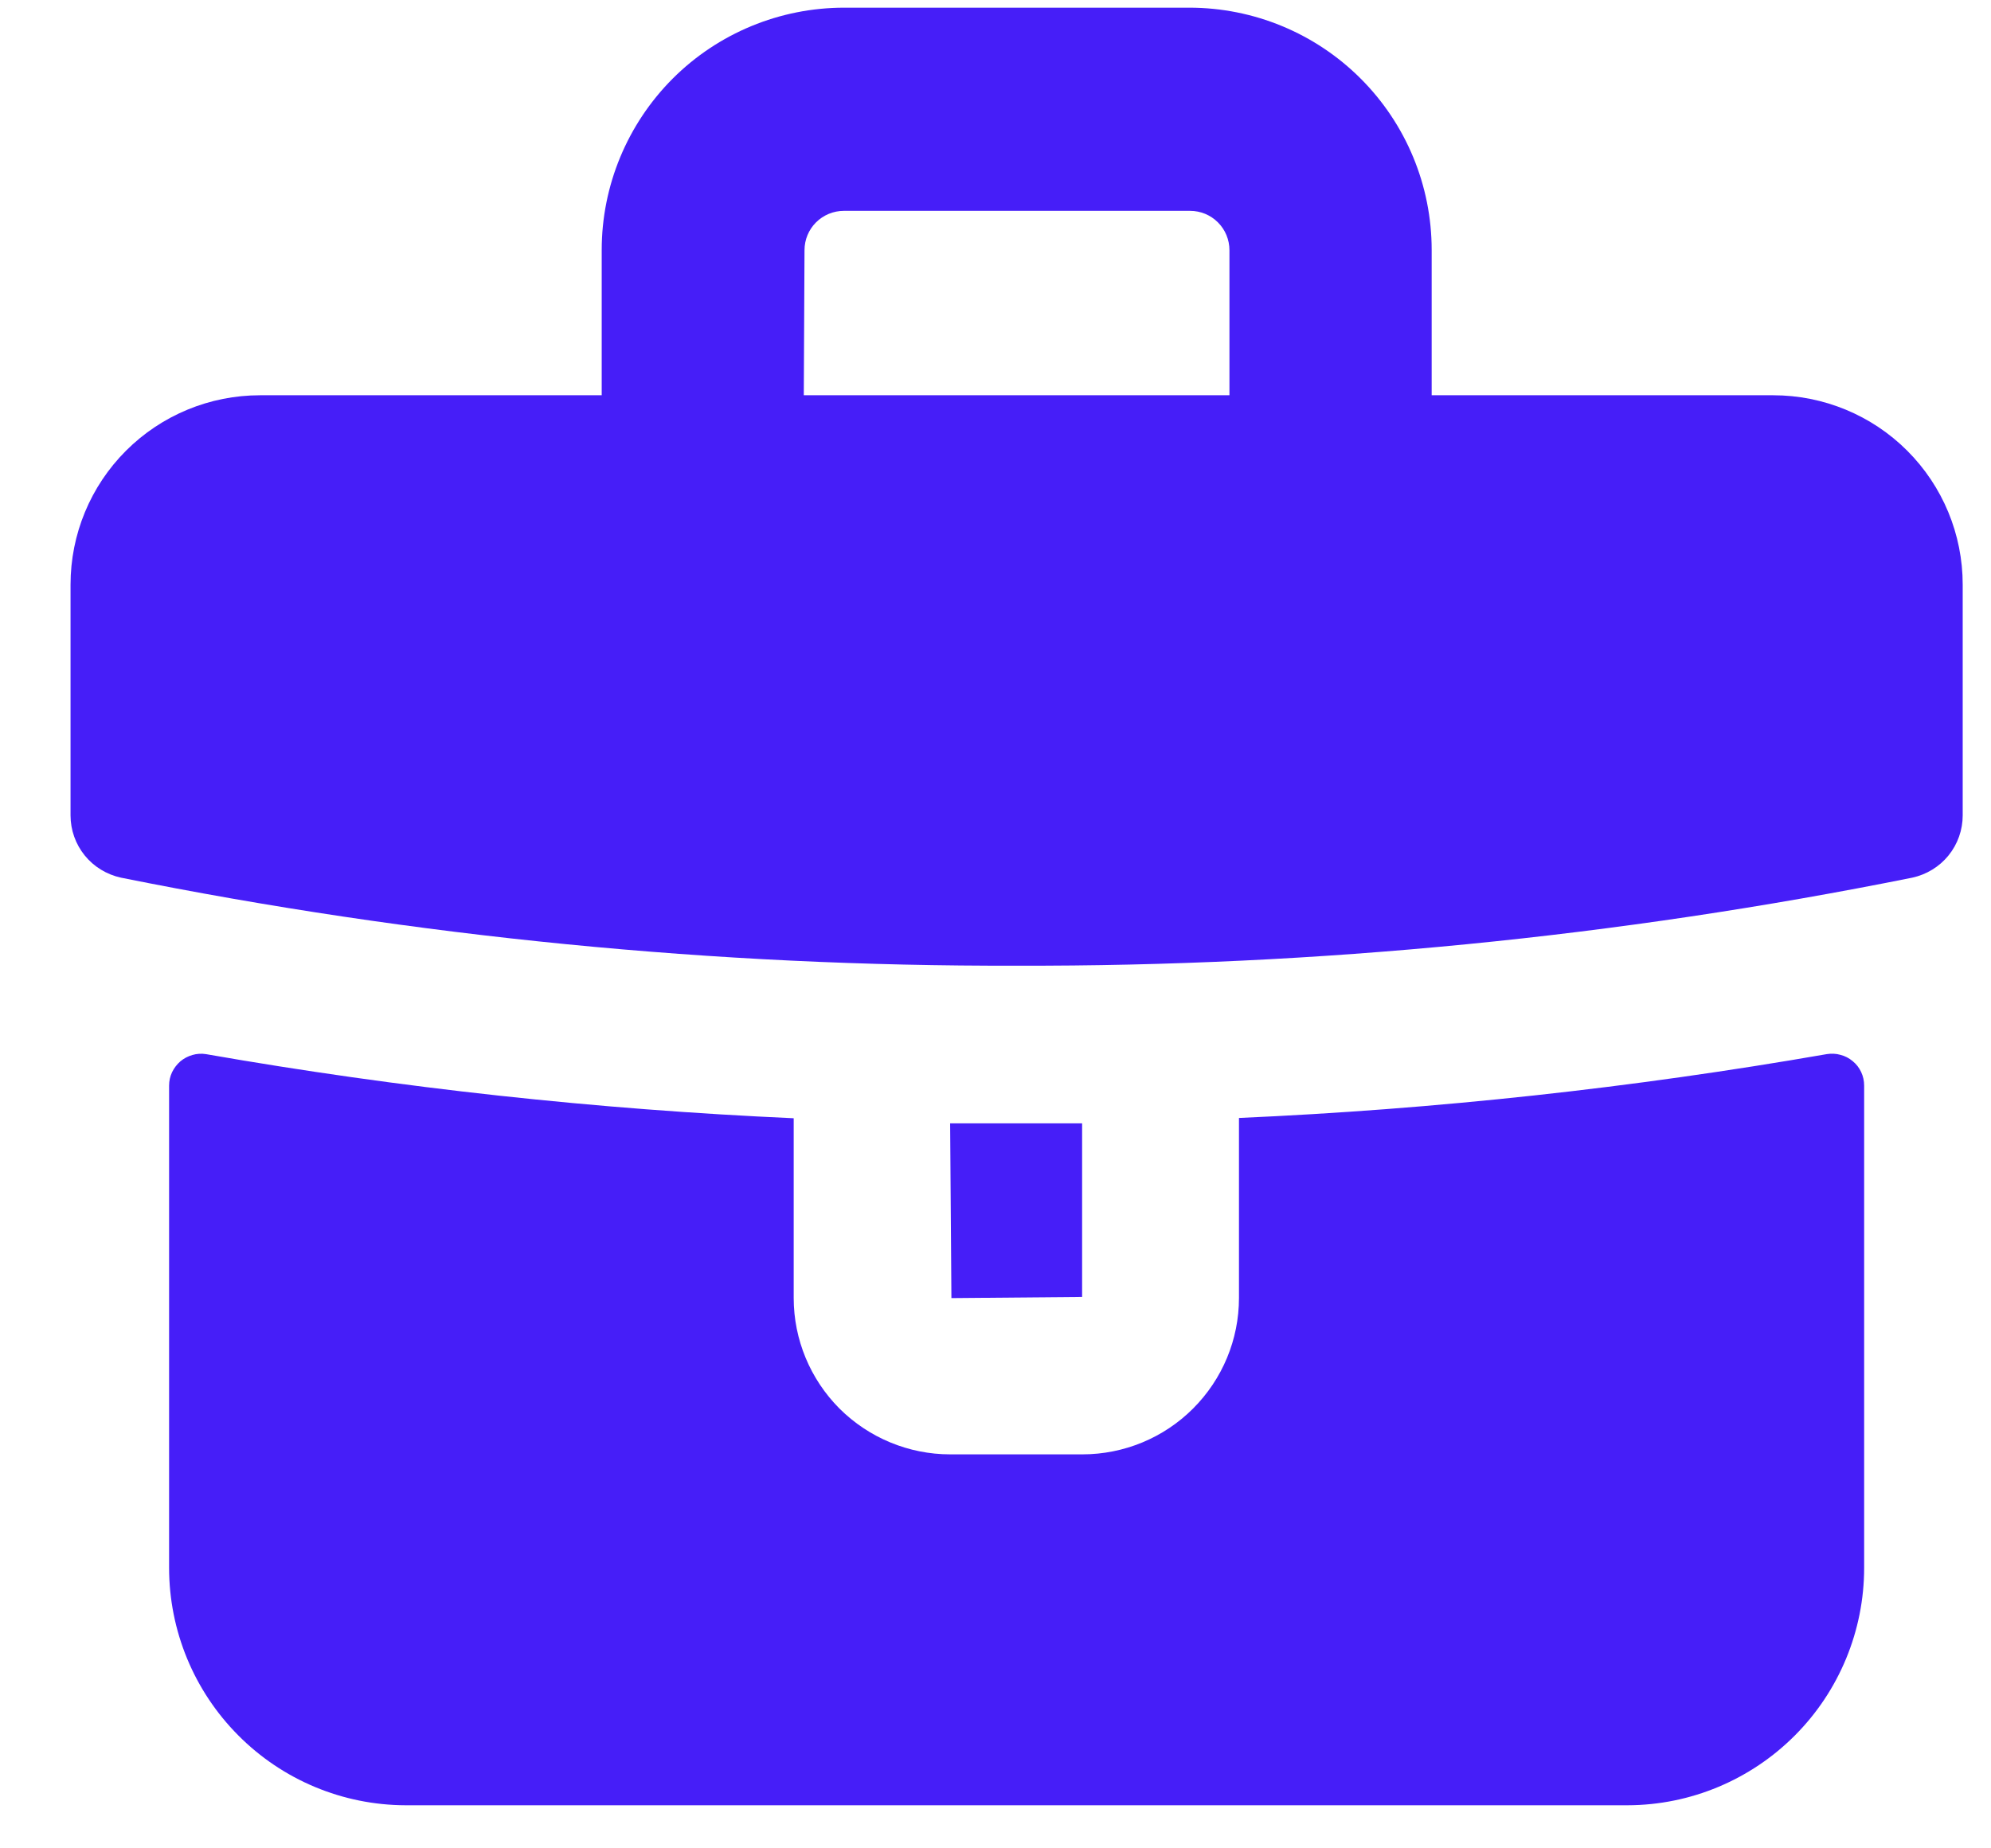 <?xml version="1.0" encoding="UTF-8"?> <svg xmlns="http://www.w3.org/2000/svg" width="14" height="13" viewBox="0 0 14 13" fill="none"><path d="M7.609 9.122L6.69 9.13L6.681 7.901C6.837 7.901 6.992 7.901 7.148 7.901C7.305 7.901 7.455 7.901 7.609 7.901V9.122ZM5.581 7.865C4.195 7.803 2.815 7.653 1.448 7.414C1.416 7.409 1.384 7.411 1.353 7.42C1.322 7.429 1.293 7.444 1.268 7.465C1.244 7.486 1.224 7.512 1.21 7.541C1.196 7.571 1.189 7.602 1.189 7.635V11.027C1.189 11.469 1.364 11.893 1.676 12.206C1.987 12.519 2.41 12.696 2.852 12.697H11.445C11.886 12.696 12.309 12.519 12.621 12.206C12.933 11.893 13.108 11.469 13.108 11.027V7.635C13.108 7.602 13.101 7.57 13.087 7.54C13.073 7.51 13.053 7.484 13.027 7.463C13.002 7.442 12.973 7.427 12.941 7.419C12.91 7.41 12.877 7.409 12.845 7.414C11.478 7.652 10.098 7.802 8.712 7.863C8.712 7.863 8.712 7.863 8.712 7.873V9.129C8.712 9.421 8.596 9.7 8.389 9.907C8.183 10.113 7.903 10.229 7.611 10.229H6.681C6.39 10.229 6.11 10.113 5.903 9.907C5.697 9.7 5.581 9.421 5.581 9.129V7.874C5.581 7.874 5.581 7.867 5.581 7.865ZM0.496 5.735V4.112C0.496 3.758 0.636 3.42 0.886 3.17C1.136 2.92 1.475 2.78 1.828 2.78H4.231V1.758C4.231 1.306 4.411 0.873 4.73 0.553C5.05 0.233 5.484 0.054 5.936 0.054H8.363C8.815 0.054 9.248 0.233 9.568 0.553C9.888 0.873 10.067 1.306 10.067 1.758V2.78H12.469C12.822 2.78 13.161 2.92 13.411 3.17C13.661 3.42 13.801 3.758 13.801 4.112V5.735C13.801 5.837 13.766 5.937 13.701 6.017C13.637 6.096 13.547 6.151 13.446 6.173C11.373 6.59 9.263 6.798 7.148 6.792C5.034 6.798 2.924 6.59 0.851 6.173C0.75 6.151 0.66 6.096 0.596 6.017C0.531 5.937 0.496 5.837 0.496 5.735ZM5.652 2.78H8.645V1.76C8.645 1.686 8.616 1.616 8.564 1.564C8.512 1.512 8.442 1.483 8.368 1.483H5.934C5.861 1.483 5.79 1.512 5.738 1.564C5.686 1.616 5.657 1.686 5.657 1.76L5.652 2.78Z" fill="#461EF8"></path></svg> 